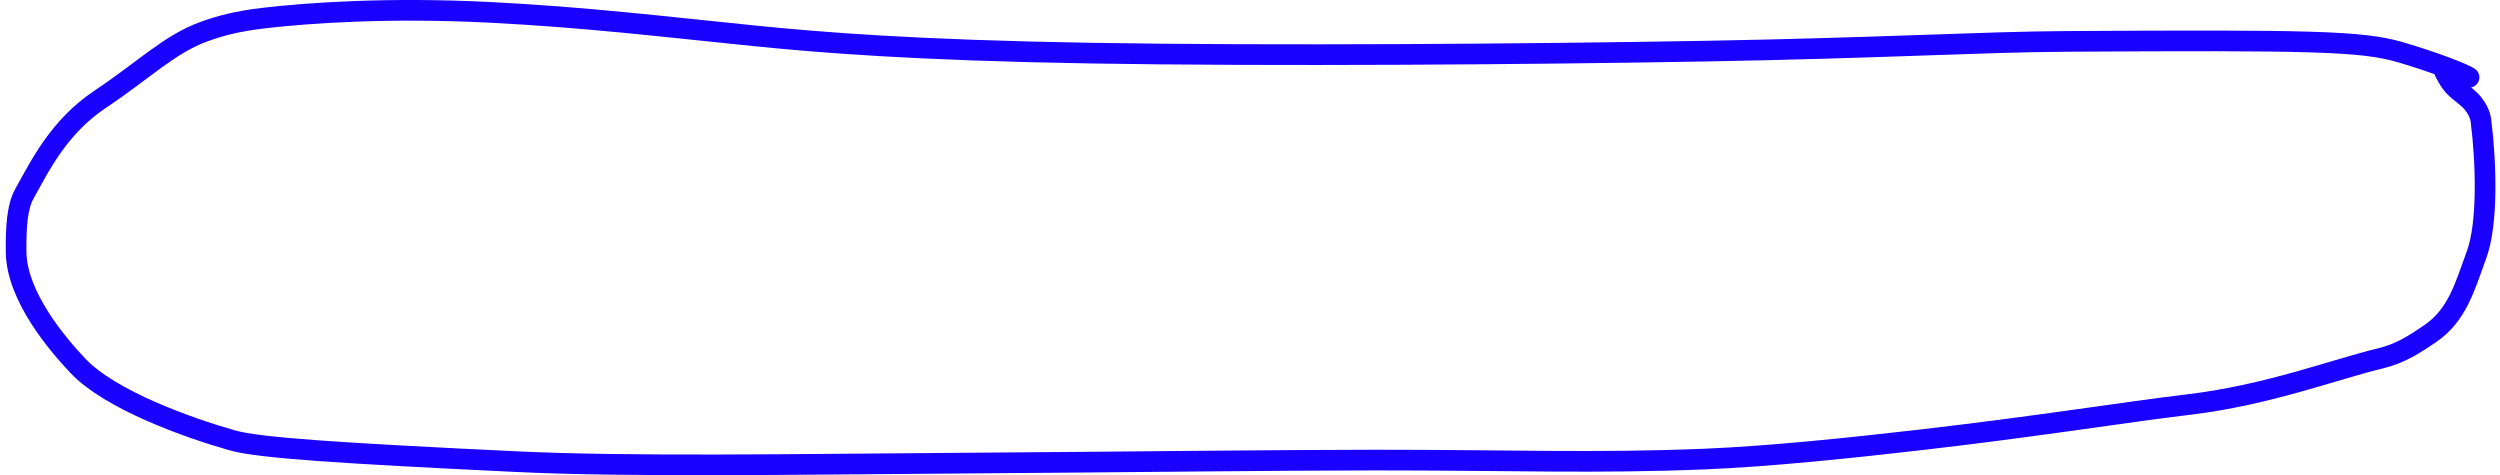 <?xml version="1.0" encoding="UTF-8"?> <svg xmlns="http://www.w3.org/2000/svg" width="242" height="46" viewBox="0 0 242 46" fill="none"><path d="M239.005 7.487C238.397 7.092 235.544 5.99 232.337 5.05C228.649 3.968 223.674 3.869 200.081 4.007C191.772 4.056 182.385 4.643 165.11 4.95C147.834 5.257 122.961 5.433 105.632 5.144C88.304 4.855 79.275 4.095 73.189 3.483C64.199 2.579 56.785 1.673 47.482 1.199C37.691 0.699 29.927 1.239 25.569 1.745C22.915 2.054 21.282 2.508 19.773 3.052C16.419 4.262 14.038 6.709 9.706 9.603C5.662 12.305 3.855 16.082 2.347 18.784C1.657 20.022 1.532 22.04 1.559 24.396C1.609 28.708 5.615 33.378 7.554 35.422C10.703 38.741 18.238 41.422 22.509 42.633C25.037 43.35 32.759 43.867 49.968 44.686C60.992 45.211 76.743 44.942 92.488 44.837C108.232 44.731 123.511 44.538 133.159 44.535C146.364 44.531 154.416 44.871 165.041 44.435C171.287 44.18 179.213 43.349 185.754 42.597C197.251 41.275 205.803 39.88 211.848 39.162C219.52 38.25 226.019 35.744 230.486 34.674C232.384 34.22 233.82 33.255 235.193 32.331C237.888 30.516 238.598 27.73 239.731 24.655C240.832 21.667 240.676 15.839 240.157 11.69C240.078 11.059 239.764 10.491 239.38 10.007C238.996 9.523 238.438 9.153 237.947 8.732C237.457 8.31 237.052 7.849 236.465 6.571" stroke="#1900FF" stroke-width="2" stroke-linecap="round" stroke-linejoin="round"></path></svg> 